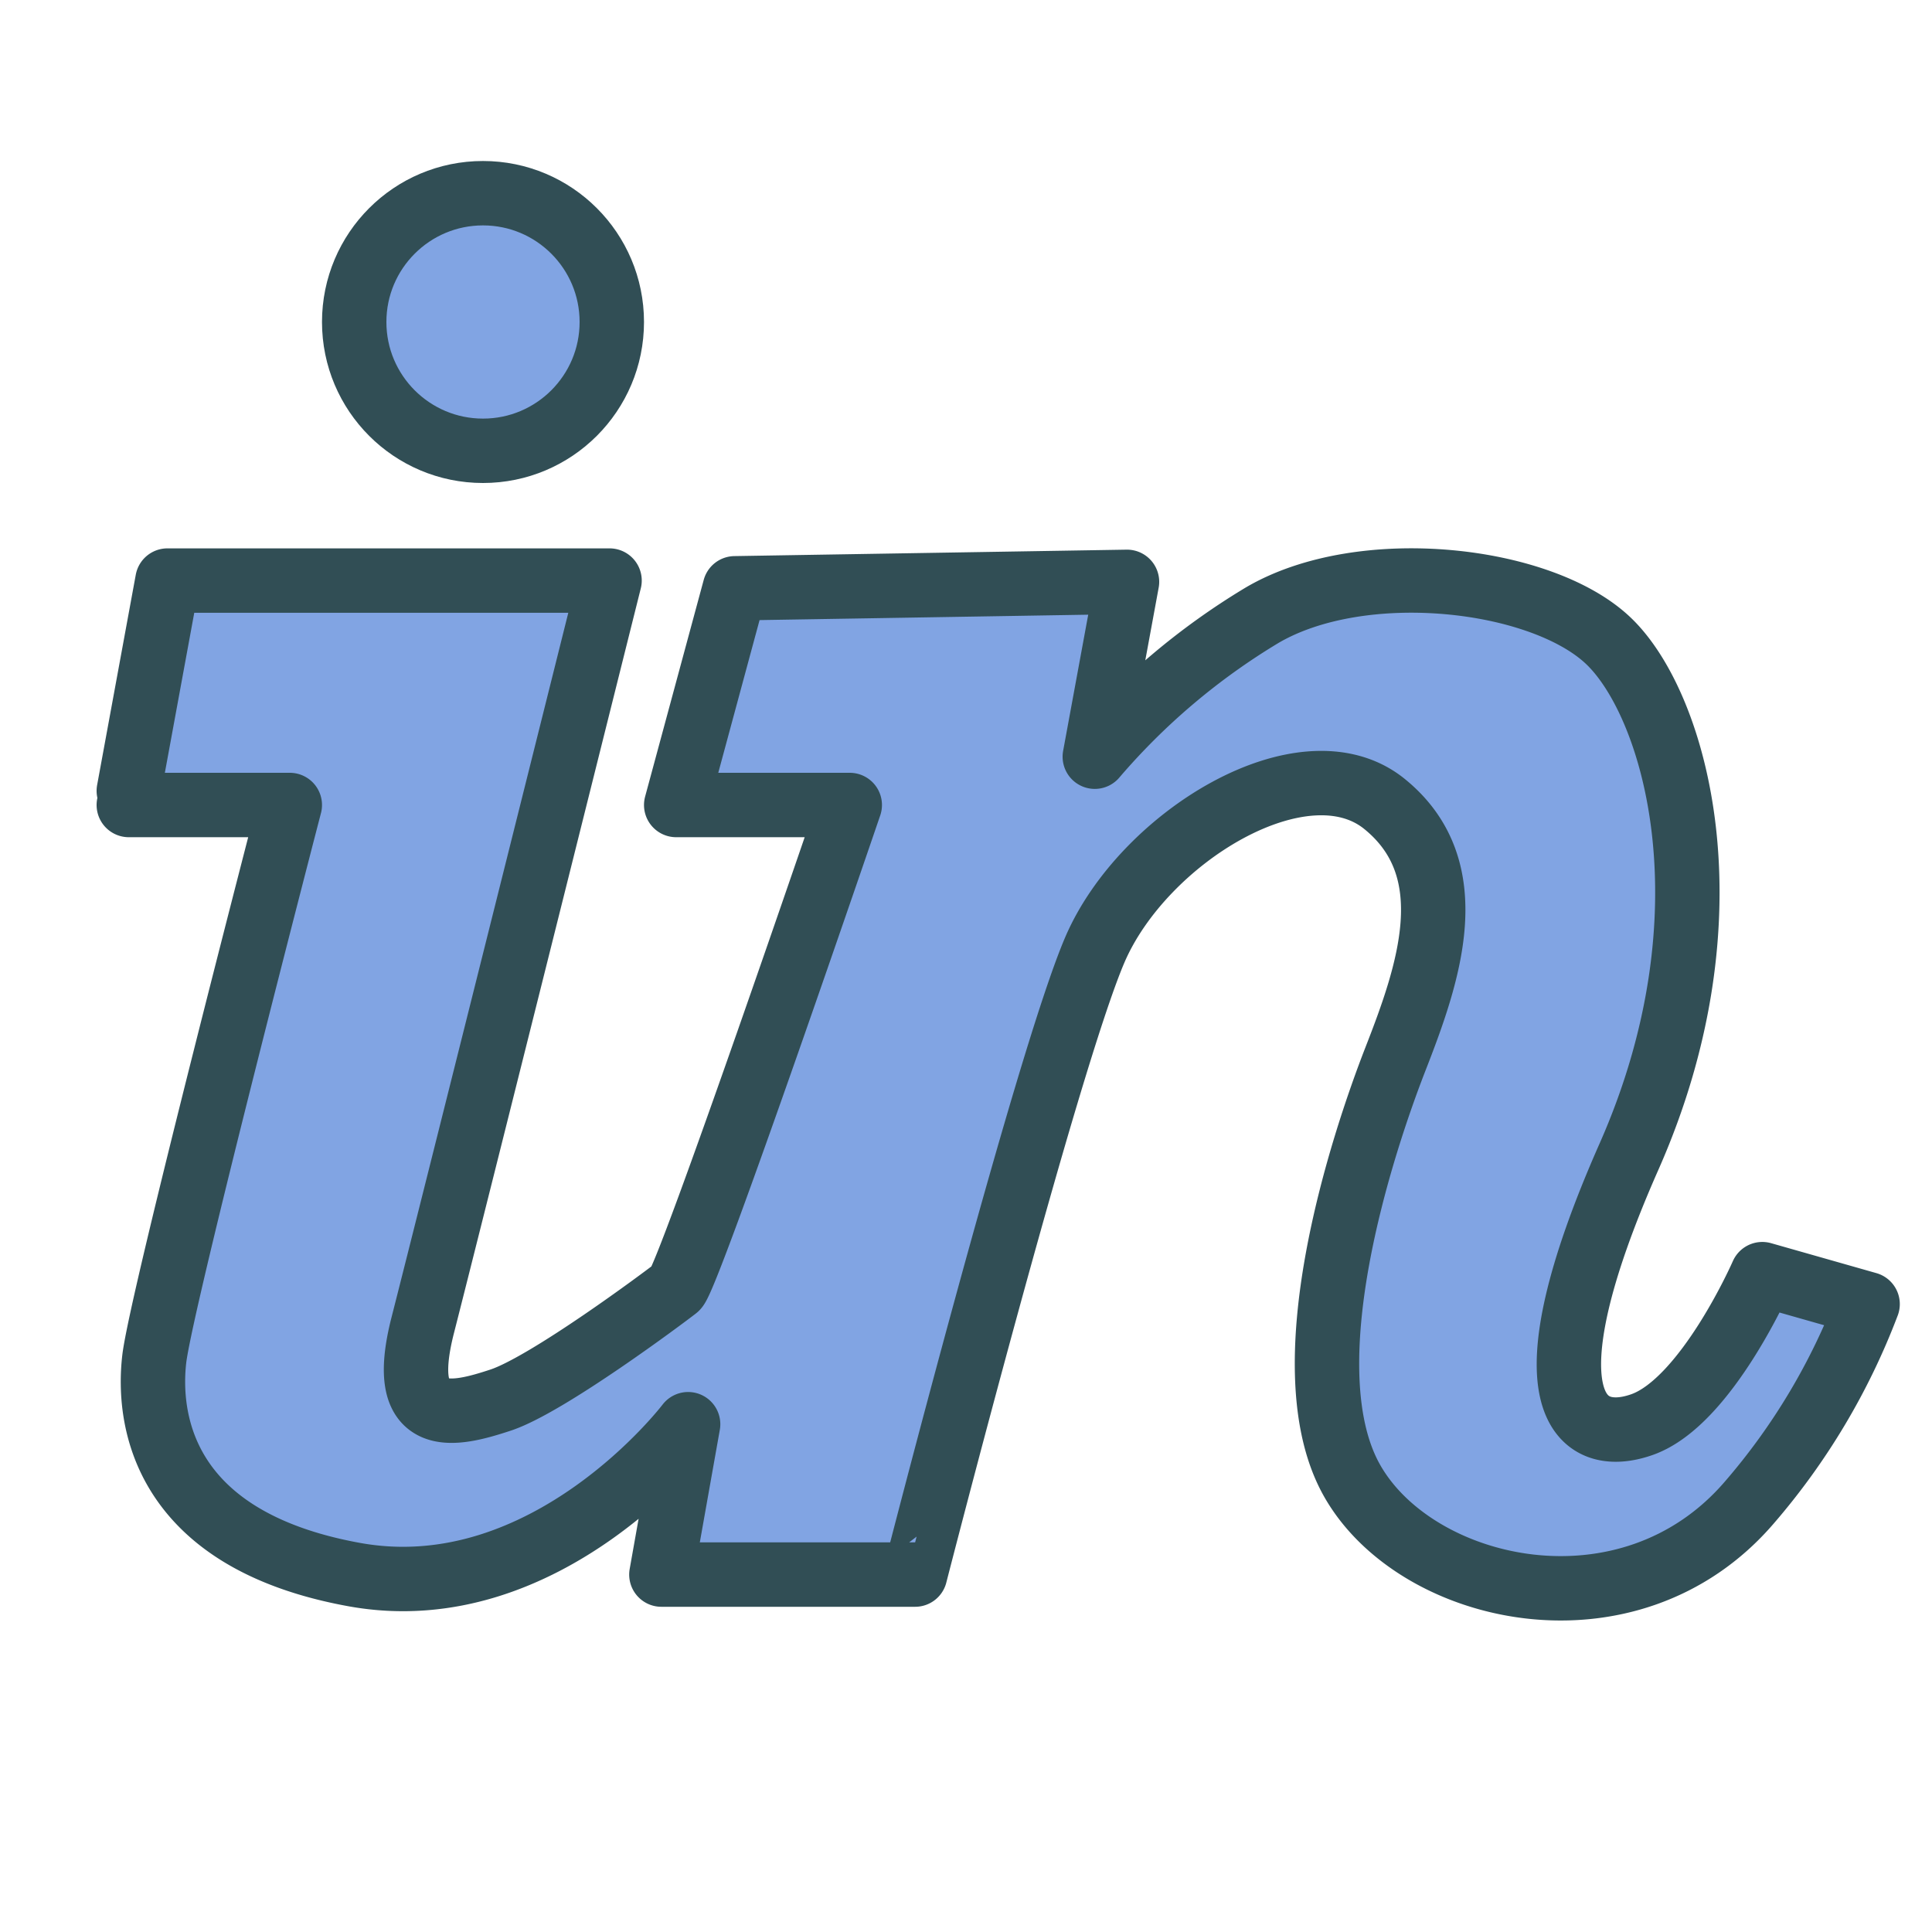 <?xml version="1.0" ?><svg data-name="Layer 1" id="Layer_1" viewBox="0 0 60 60" xmlns="http://www.w3.org/2000/svg" xmlns:xlink="http://www.w3.org/1999/xlink"><defs><style>.cls-1,.cls-2,.cls-5{fill:none;}.cls-1{clip-rule:evenodd;}.cls-3{clip-path:url(#clip-path);}.cls-4{fill:#81a4e3;}.cls-5{stroke:#314e55;stroke-linecap:round;stroke-linejoin:round;stroke-width:2px;}.cls-6{clip-path:url(#clip-path-2);}</style><clipPath id="clip-path"><path class="cls-1" d="M4,25h5S5,40.38,4.79,42.21,5,47.81,11,48.9s10.37-4.66,10.37-4.66L20.54,48.9h7.88S32.5,33,34,29.5s6.5-6.56,9-4.53,1.37,5.27.34,7.91S40,42.5,42,46s8.59,5,12.32.67A20.56,20.56,0,0,0,58,40.5l-3.27-.93S53,43.53,51,44.24s-3.73-.81-0.41-8.32,1.45-14-.62-16-7.67-2.64-10.78-.81A21.22,21.22,0,0,0,34,23.5l1-5.43-12.18.2L21,25h5.39S21.37,39.71,21,40s-4,3-5.45,3.48-3.25.91-2.42-2.33,5.8-23.12,5.8-23.12H5.2L4,24.56"/></clipPath><clipPath id="clip-path-2"><circle class="cls-2" cx="15" cy="10" r="4"/></clipPath></defs><title/><g class="cls-3"><rect class="cls-4" height="41.33" width="64.04" x="-1.04" y="13"/></g><path class="cls-5" d="M4,25h5S5,40.38,4.79,42.21,5,47.81,11,48.9s10.37-4.67,10.37-4.67L20.54,48.9h7.88S32.5,33,34,29.5s6.5-6.56,9-4.53,1.37,5.27.34,7.91S40,42.5,42,46s8.59,5,12.32.67A20.56,20.56,0,0,0,58,40.5l-3.27-.93S53,43.53,51,44.24s-3.73-.81-0.41-8.32,1.45-14-.62-16-7.67-2.64-10.78-.81A21.22,21.22,0,0,0,34,23.5l1-5.43-12.18.2L21,25h5.39S21.37,39.71,21,40s-4,3-5.45,3.48-3.25.91-2.42-2.33,5.8-23.12,5.8-23.12H5.2L4,24.56"/><g class="cls-6"><rect class="cls-4" height="18" width="18" x="6" y="1"/></g><circle class="cls-5" cx="15" cy="10" r="4"/></svg>